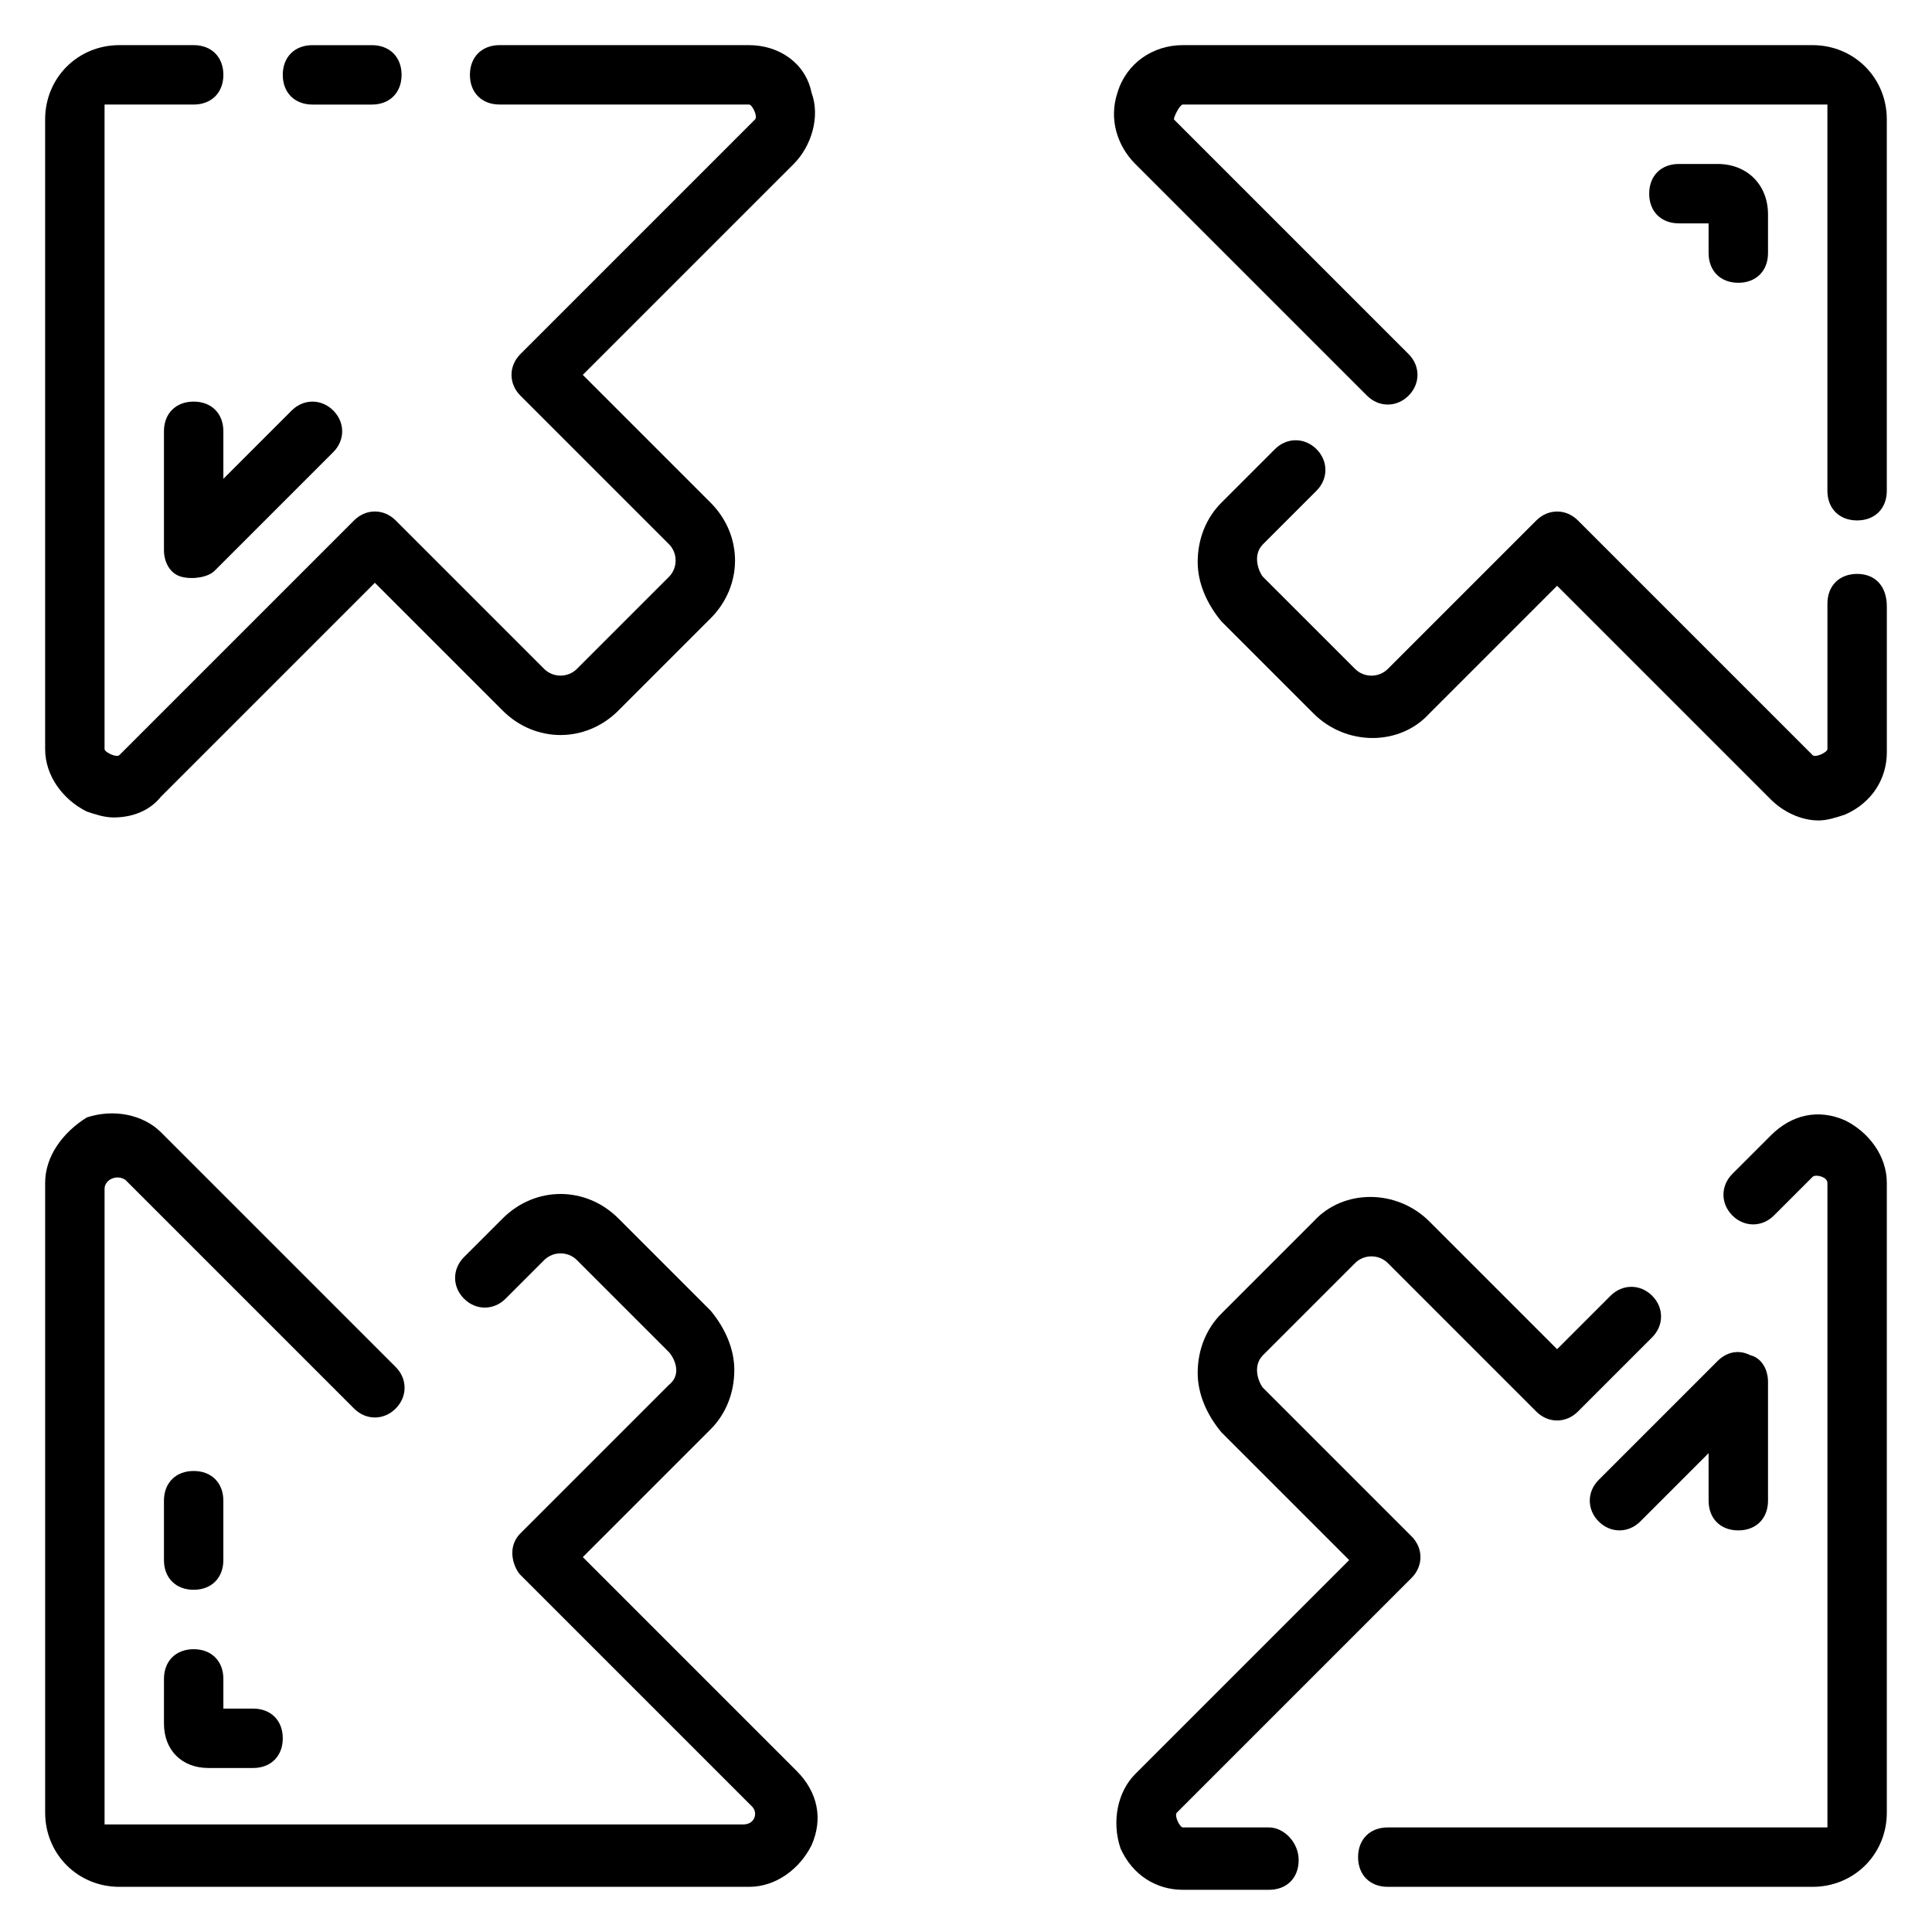 <?xml version="1.0" encoding="UTF-8"?>
<!-- Uploaded to: SVG Find, www.svgrepo.com, Generator: SVG Find Mixer Tools -->
<svg fill="#000000" width="800px" height="800px" version="1.1" viewBox="144 144 512 512" xmlns="http://www.w3.org/2000/svg">
 <g>
  <path d="m604.67 218.94c4.723 0 7.871-3.148 7.871-7.871v-10.234c0-7.871-5.512-13.383-13.383-13.383h-10.234c-4.723 0-7.871 3.148-7.871 7.871 0 4.723 3.148 7.871 7.871 7.871h7.871v7.871c0.004 4.727 3.152 7.875 7.875 7.875z"/>
  <path d="m187.45 600.73c0 7.086 4.723 11.809 11.809 11.809h11.809c4.723 0 7.871-3.148 7.871-7.871s-3.148-7.871-7.871-7.871h-7.871v-7.871c0-4.723-3.148-7.871-7.871-7.871s-7.871 3.148-7.871 7.871z"/>
  <path d="m195.32 565.31c4.723 0 7.871-3.148 7.871-7.871v-15.742c0-4.723-3.148-7.871-7.871-7.871-4.723 0-7.871 3.148-7.871 7.871v15.742c0 4.723 3.148 7.871 7.871 7.871z"/>
  <path d="m195.32 250.43c-4.723 0-7.871 3.148-7.871 7.871v31.488c0 3.148 1.574 6.297 4.723 7.086 3.148 0.789 7.086 0 8.66-1.574l31.488-31.488c3.148-3.148 3.148-7.871 0-11.02-3.148-3.148-7.871-3.148-11.02 0l-18.105 18.105v-12.598c0-4.723-3.148-7.871-7.875-7.871z"/>
  <path d="m604.67 549.57c4.723 0 7.871-3.148 7.871-7.871v-31.488c0-3.148-1.574-6.297-4.723-7.086-3.148-1.574-6.297-0.789-8.66 1.574l-31.488 31.488c-3.148 3.148-3.148 7.871 0 11.02s7.871 3.148 11.02 0l18.105-18.105 0.004 12.598c0 4.723 3.148 7.871 7.871 7.871z"/>
  <path d="m624.35 155.96h-166.89c-7.871 0-14.957 4.723-17.32 12.594-2.363 7.086 0 14.168 4.723 18.895l61.402 61.402c3.148 3.148 7.871 3.148 11.02 0 3.148-3.148 3.148-7.871 0-11.02l-62.188-62.188c0-0.789 1.574-3.938 2.363-3.938h170.82v102.34c0 4.723 3.148 7.871 7.871 7.871s7.871-3.148 7.871-7.871v-98.402c0-11.02-8.66-19.68-19.68-19.68z"/>
  <path d="m636.16 296.09c-4.723 0-7.871 3.148-7.871 7.871v38.574c0 0.789-3.148 2.363-3.938 1.574l-62.188-62.188c-3.148-3.148-7.871-3.148-11.02 0l-39.359 39.359c-2.363 2.363-6.297 2.363-8.66 0l-24.406-24.402c-0.789-0.789-3.148-5.512 0-8.66l14.168-14.168c3.148-3.148 3.148-7.871 0-11.02-3.148-3.148-7.871-3.148-11.02 0l-14.168 14.168c-3.938 3.938-6.297 9.445-6.297 15.742 0 5.512 2.363 11.02 6.297 15.742l24.402 24.402c8.66 8.66 22.828 8.66 30.699 0l33.852-33.852 56.68 56.68c3.148 3.148 7.871 5.512 12.594 5.512 2.363 0 4.723-0.789 7.086-1.574 7.086-3.148 11.02-9.445 11.02-16.531v-38.574c0-5.504-3.148-8.656-7.871-8.656z"/>
  <path d="m226.81 171.71h15.742c4.723 0 7.871-3.148 7.871-7.871s-3.148-7.871-7.871-7.871h-15.742c-4.723-0.004-7.871 3.144-7.871 7.867 0 4.727 3.148 7.875 7.871 7.875z"/>
  <path d="m342.53 155.96h-66.125c-4.723 0-7.871 3.148-7.871 7.871 0 4.723 3.148 7.871 7.871 7.871h66.125c0.789 0 2.363 3.148 1.574 3.938l-62.188 62.191c-3.148 3.148-3.148 7.871 0 11.02l39.359 39.359c2.363 2.363 2.363 6.297 0 8.66l-24.402 24.402c-2.363 2.363-6.297 2.363-8.66 0l-39.359-39.359c-3.148-3.148-7.871-3.148-11.02 0l-62.188 62.188c-0.789 0.789-3.938-0.785-3.938-1.574v-170.82h23.617c4.723 0 7.871-3.148 7.871-7.871 0-4.727-3.148-7.875-7.875-7.875h-19.68c-11.02 0-19.68 8.66-19.68 19.68v166.89c0 7.086 4.723 13.383 11.02 16.531 2.363 0.789 4.727 1.574 7.086 1.574 4.723 0 9.445-1.574 12.594-5.512l56.68-56.68 33.852 33.852c8.66 8.66 22.043 8.66 30.699 0l24.402-24.402c8.66-8.66 8.66-22.043 0-30.699l-33.852-33.852 55.895-55.891c4.723-4.723 7.086-12.594 4.723-18.895-1.574-7.871-8.656-12.594-16.531-12.594z"/>
  <path d="m480.29 628.29h-22.828c-0.789 0-2.363-3.148-1.574-3.938l62.188-62.188c3.148-3.148 3.148-7.871 0-11.02l-39.359-39.359c-0.789-0.789-3.148-5.512 0-8.66l24.402-24.402c2.363-2.363 6.297-2.363 8.66 0l39.359 39.359c3.148 3.148 7.871 3.148 11.02 0l19.68-19.68c3.148-3.148 3.148-7.871 0-11.02-3.148-3.148-7.871-3.148-11.02 0l-14.168 14.168-33.852-33.852c-8.66-8.66-22.828-8.66-30.699 0l-24.402 24.402c-3.938 3.938-6.297 9.445-6.297 15.742 0 5.512 2.363 11.02 6.297 15.742l33.852 33.852-56.68 56.68c-4.723 4.723-6.297 12.594-3.938 19.68 3.148 7.086 9.445 11.02 16.531 11.02h22.828c4.723 0 7.871-3.148 7.871-7.871 0-4.723-3.934-8.656-7.871-8.656z"/>
  <path d="m633.01 440.93c-7.086-3.148-14.168-1.574-19.68 3.938l-10.234 10.23c-3.148 3.148-3.148 7.871 0 11.02 3.148 3.148 7.871 3.148 11.02 0l10.234-10.234c0.789-0.789 3.938 0 3.938 1.574v170.83h-116.51c-4.723 0-7.871 3.148-7.871 7.871s3.148 7.871 7.871 7.871h112.57c11.02 0 19.68-8.66 19.68-19.68v-166.89c0-7.086-4.723-13.383-11.02-16.531z"/>
  <path d="m298.45 556.65 33.852-33.852c3.938-3.938 6.297-9.445 6.297-15.742 0-5.512-2.363-11.02-6.297-15.742l-24.402-24.402c-8.66-8.66-22.043-8.66-30.699 0l-10.234 10.234c-3.148 3.148-3.148 7.871 0 11.02 3.148 3.148 7.871 3.148 11.02 0l10.234-10.234c2.363-2.363 6.297-2.363 8.66 0l24.402 24.402c0.789 0.789 3.938 5.512 0 8.66l-39.359 39.359c-3.938 3.938-1.574 9.445 0 11.02l61.402 61.402c1.574 1.574 0.789 4.723-2.363 4.723h-169.25v-168.46c0-2.363 3.148-3.938 5.512-2.363l60.613 60.613c3.148 3.148 7.871 3.148 11.02 0 3.148-3.148 3.148-7.871 0-11.02l-62.188-62.188c-4.723-4.723-12.594-6.297-19.68-3.938-6.301 3.938-11.023 10.234-11.023 17.32v166.89c0 11.02 8.66 19.68 19.68 19.68h166.89c7.086 0 13.383-4.723 16.531-11.02 3.148-7.086 1.574-14.168-3.938-19.68z"/>
 </g>
</svg>